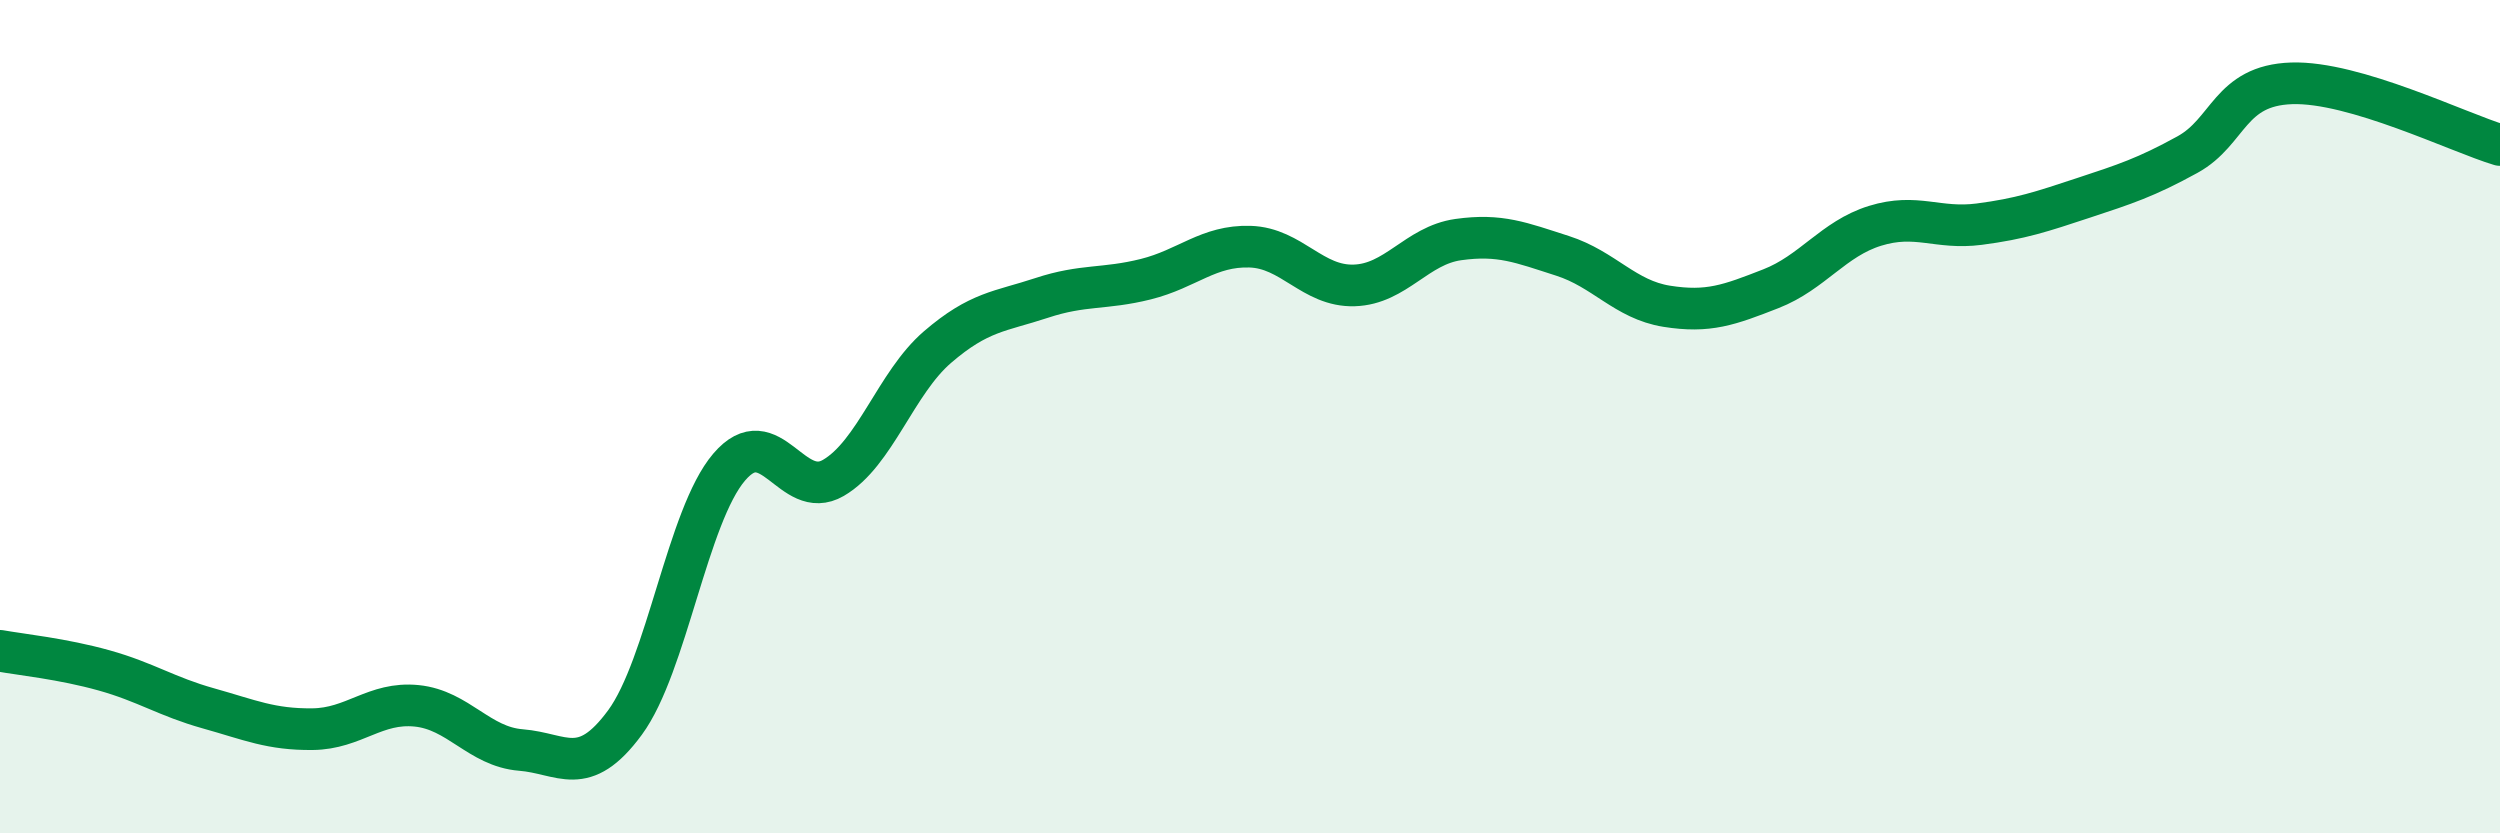 
    <svg width="60" height="20" viewBox="0 0 60 20" xmlns="http://www.w3.org/2000/svg">
      <path
        d="M 0,15.62 C 0.5,15.71 1.5,15.81 2.5,16.09 C 3.5,16.37 4,16.72 5,17 C 6,17.28 6.5,17.51 7.5,17.5 C 8.5,17.49 9,16.84 10,16.94 C 11,17.04 11.5,17.92 12.5,18 C 13.5,18.08 14,18.7 15,17.34 C 16,15.98 16.5,12.38 17.5,11.21 C 18.5,10.04 19,12.05 20,11.47 C 21,10.89 21.5,9.19 22.5,8.33 C 23.5,7.47 24,7.48 25,7.15 C 26,6.82 26.5,6.95 27.5,6.7 C 28.5,6.45 29,5.89 30,5.92 C 31,5.95 31.5,6.88 32.5,6.85 C 33.5,6.82 34,5.89 35,5.75 C 36,5.61 36.5,5.82 37.5,6.14 C 38.5,6.46 39,7.19 40,7.35 C 41,7.51 41.5,7.32 42.5,6.93 C 43.5,6.54 44,5.73 45,5.42 C 46,5.11 46.5,5.51 47.5,5.38 C 48.5,5.25 49,5.08 50,4.75 C 51,4.42 51.5,4.26 52.5,3.71 C 53.5,3.16 53.5,2.05 55,2 C 56.5,1.95 59,3.18 60,3.48L60 20L0 20Z"
        fill="#008740"
        opacity="0.1"
        stroke-linecap="round"
        stroke-linejoin="round"
      />
      <path
        d="M 0,15.62 C 0.5,15.71 1.5,15.81 2.5,16.09 C 3.5,16.37 4,16.72 5,17 C 6,17.28 6.5,17.51 7.5,17.5 C 8.5,17.49 9,16.84 10,16.94 C 11,17.04 11.5,17.92 12.5,18 C 13.5,18.08 14,18.7 15,17.34 C 16,15.98 16.5,12.38 17.5,11.21 C 18.5,10.04 19,12.05 20,11.47 C 21,10.89 21.5,9.19 22.5,8.33 C 23.5,7.47 24,7.48 25,7.15 C 26,6.82 26.5,6.95 27.5,6.7 C 28.5,6.45 29,5.89 30,5.92 C 31,5.95 31.5,6.88 32.5,6.85 C 33.5,6.82 34,5.89 35,5.75 C 36,5.61 36.5,5.82 37.5,6.14 C 38.5,6.46 39,7.19 40,7.35 C 41,7.51 41.5,7.32 42.5,6.93 C 43.5,6.54 44,5.73 45,5.42 C 46,5.11 46.5,5.51 47.5,5.38 C 48.5,5.25 49,5.08 50,4.75 C 51,4.42 51.5,4.26 52.5,3.71 C 53.5,3.16 53.5,2.05 55,2 C 56.5,1.95 59,3.18 60,3.48"
        stroke="#008740"
        stroke-width="1"
        fill="none"
        stroke-linecap="round"
        stroke-linejoin="round"
      />
    </svg>
  